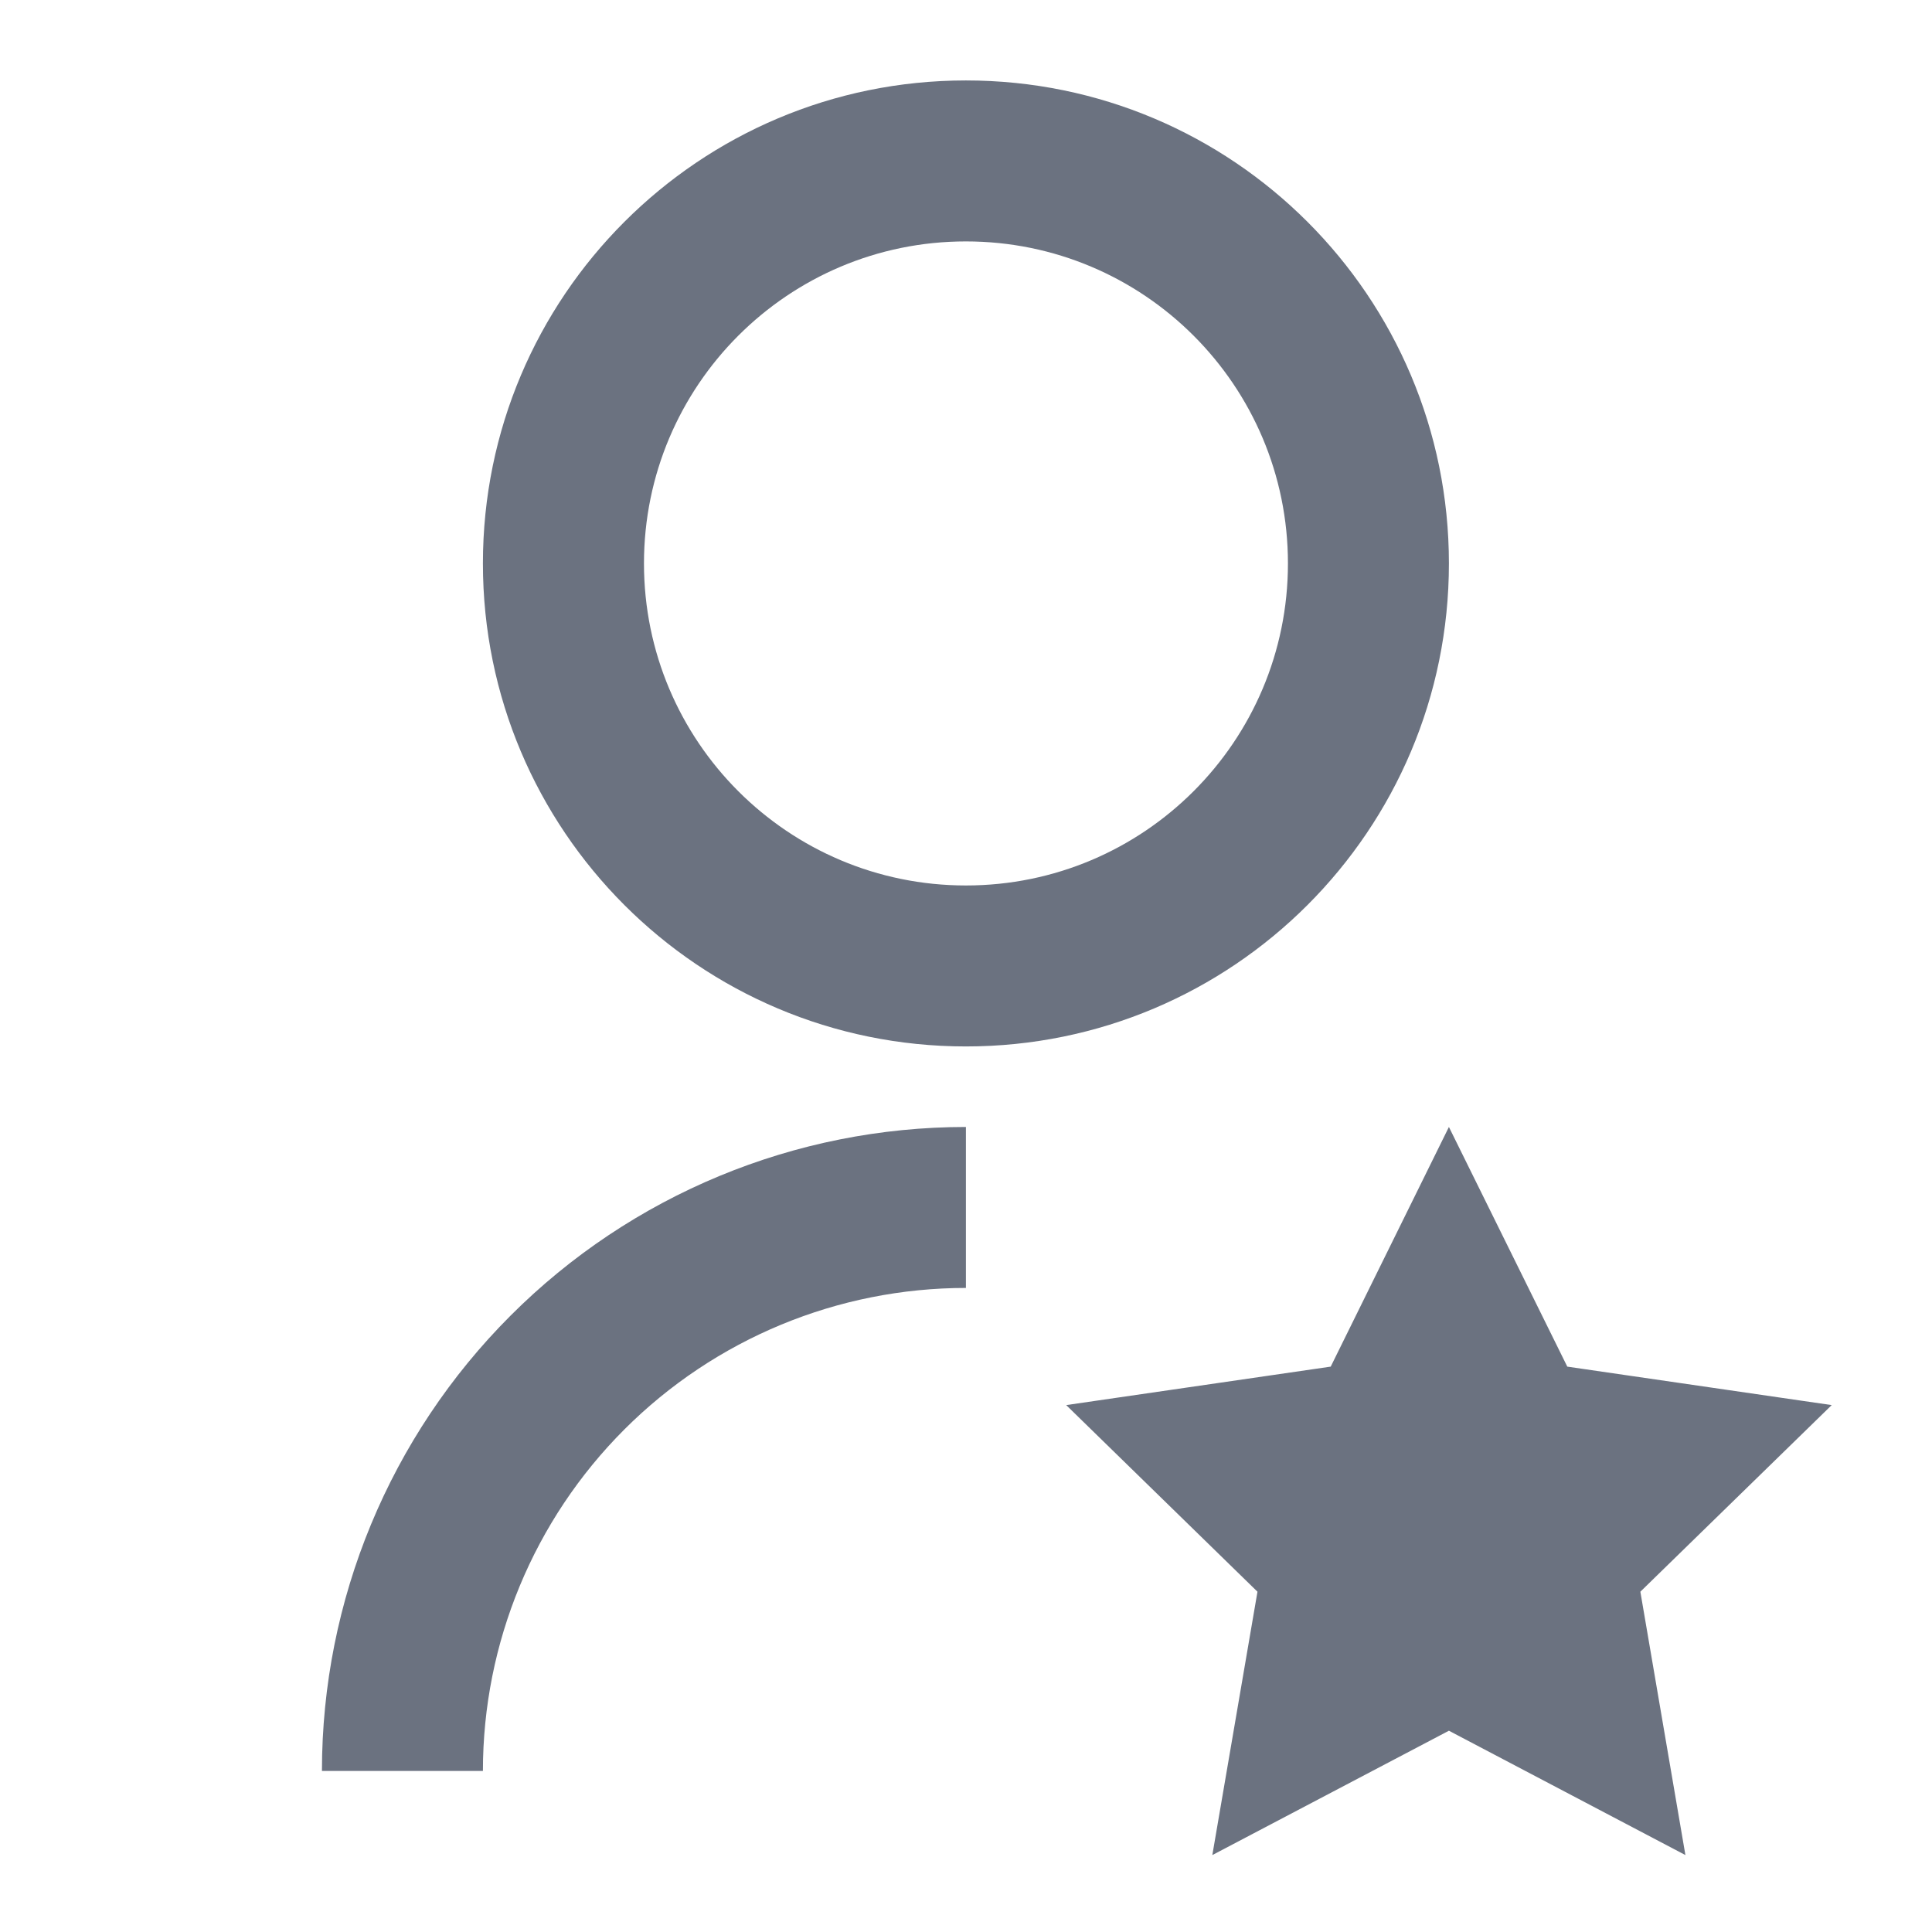 <svg width="22" height="22" viewBox="0 0 22 22" fill="none" xmlns="http://www.w3.org/2000/svg">
<g clip-path="url(#clip0_206_16531)">
<path d="M10.999 12.833V14.666C9.541 14.666 8.142 15.245 7.11 16.277C6.079 17.308 5.499 18.707 5.499 20.166H3.666C3.666 18.221 4.439 16.356 5.814 14.981C7.189 13.605 9.054 12.833 10.999 12.833ZM10.999 11.916C7.961 11.916 5.499 9.455 5.499 6.416C5.499 3.377 7.961 0.916 10.999 0.916C14.038 0.916 16.499 3.377 16.499 6.416C16.499 9.455 14.038 11.916 10.999 11.916ZM10.999 10.083C13.025 10.083 14.666 8.442 14.666 6.416C14.666 4.39 13.025 2.749 10.999 2.749C8.974 2.749 7.333 4.39 7.333 6.416C7.333 8.442 8.974 10.083 10.999 10.083ZM16.499 19.708L13.805 21.124L14.319 18.125L12.141 16L15.153 15.562L16.499 12.833L17.847 15.562L20.858 16L18.679 18.125L19.192 21.124L16.499 19.708Z" fill="#6B7280"/>
</g>
<defs>
<clipPath id="clip0_206_16531">
<rect width="22" height="22" fill="white"/>
</clipPath>
</defs>
</svg>
